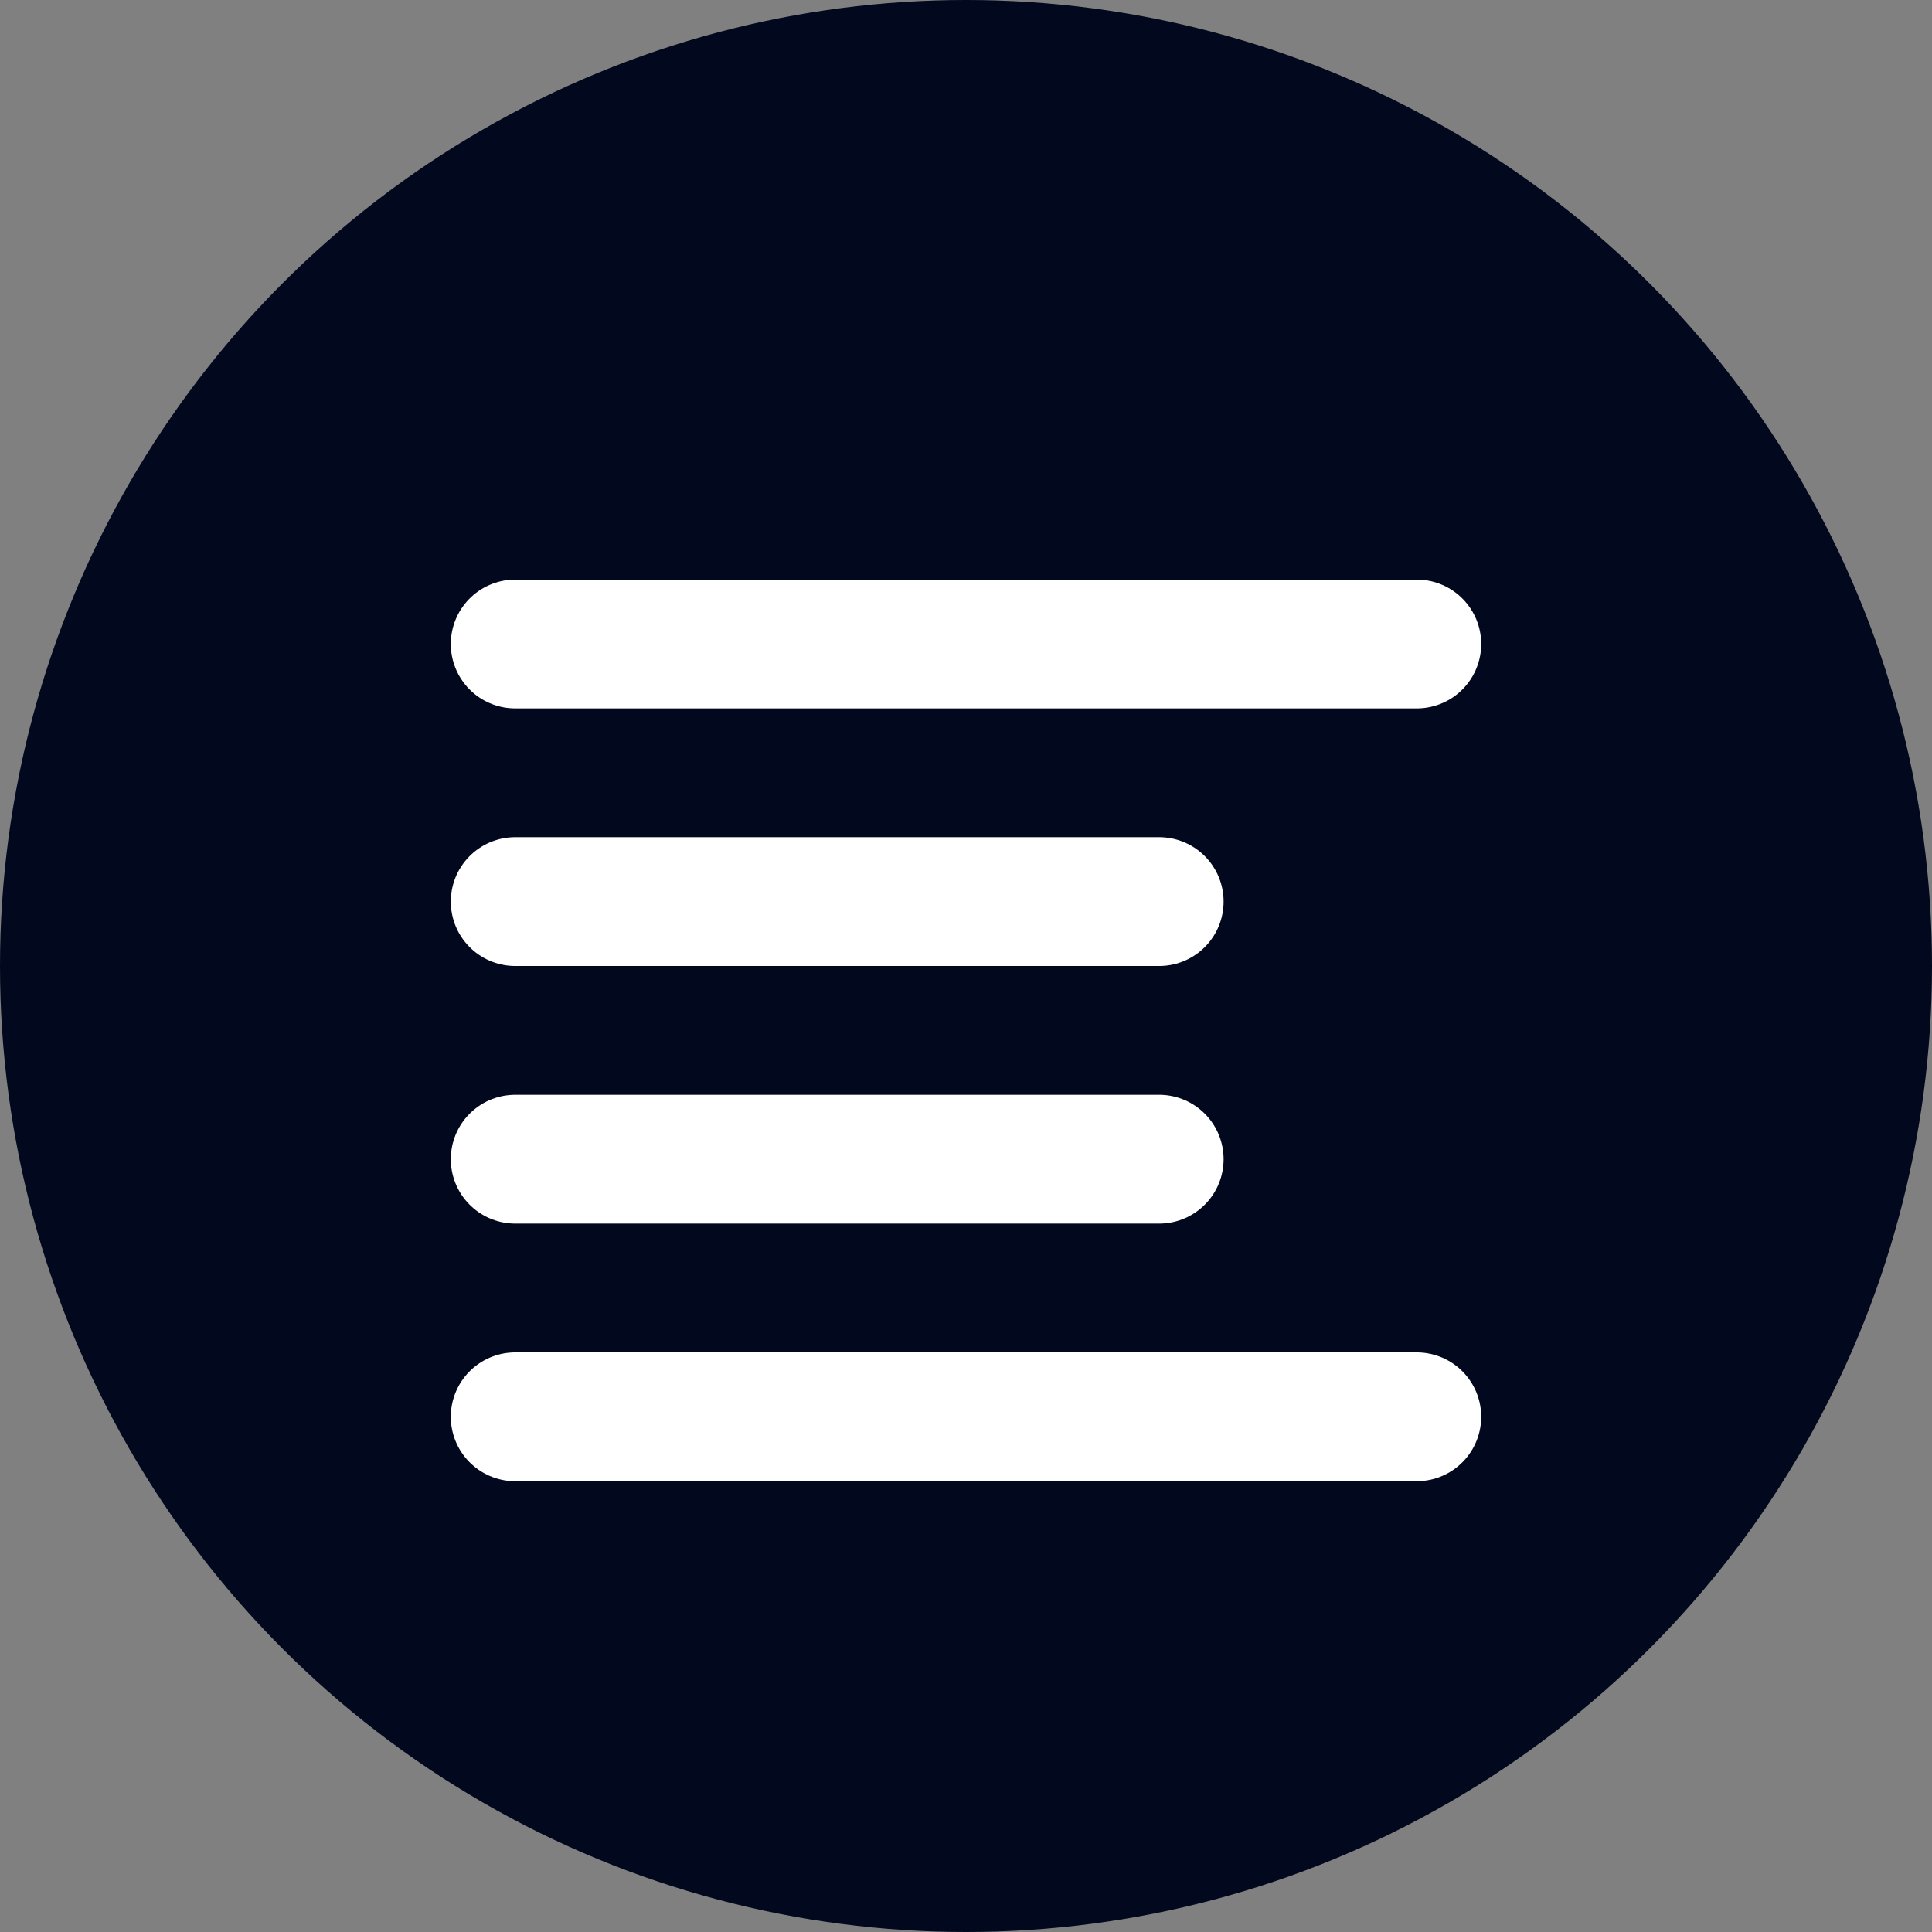<svg width="15" height="15" viewBox="0 0 15 15" fill="none" xmlns="http://www.w3.org/2000/svg">
<rect x="0" y="0" width="15" height="15" fill="#808080" stroke="none"/>
<circle cx="7.5" cy="7.5" r="7.5" fill="#02081E"/>
<path d="M11 5H4" stroke="white" stroke-miterlimit="10" stroke-linecap="round"/>
<path d="M9 7L4 7" stroke="white" stroke-miterlimit="10" stroke-linecap="round"/>
<path d="M9 9H4" stroke="white" stroke-miterlimit="10" stroke-linecap="round"/>
<path d="M11 11H4" stroke="white" stroke-miterlimit="10" stroke-linecap="round"/>
</svg>
